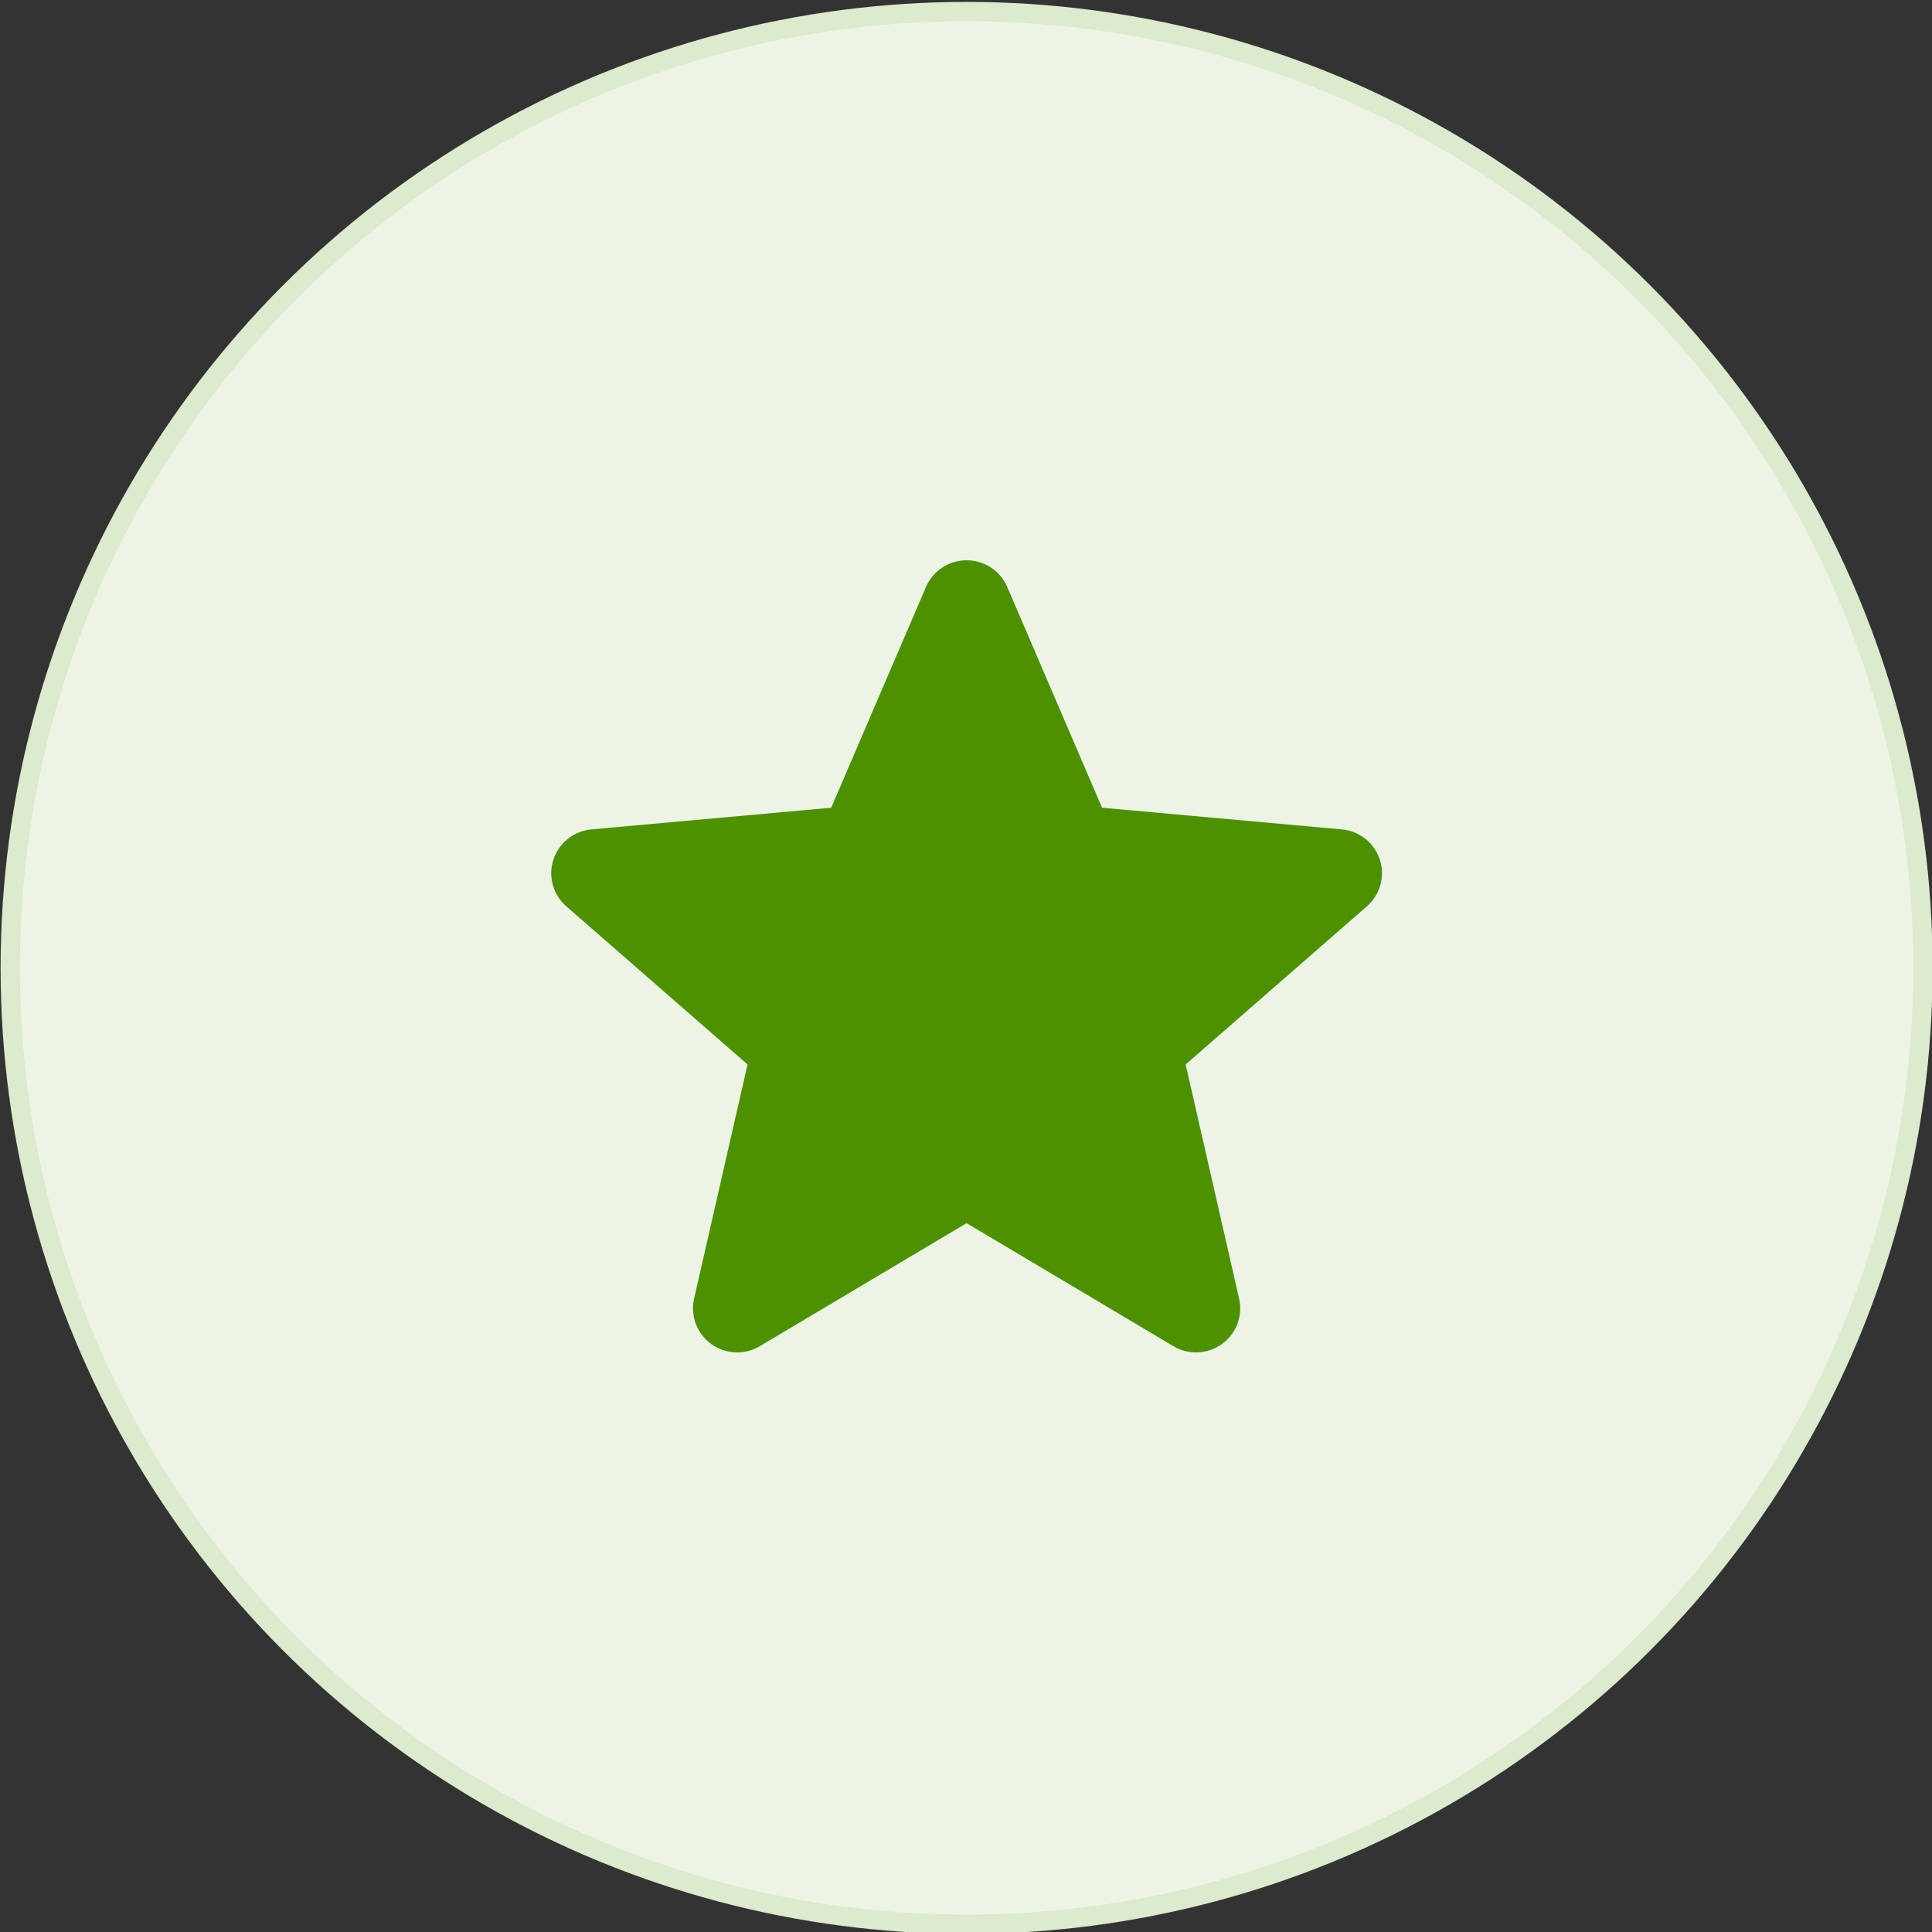 <?xml version="1.0" encoding="utf-8"?>
<!-- Generator: Adobe Illustrator 16.0.0, SVG Export Plug-In . SVG Version: 6.00 Build 0)  -->
<!DOCTYPE svg PUBLIC "-//W3C//DTD SVG 1.1//EN" "http://www.w3.org/Graphics/SVG/1.1/DTD/svg11.dtd">
<svg version="1.1" id="Layer_1" xmlns="http://www.w3.org/2000/svg" xmlns:xlink="http://www.w3.org/1999/xlink" x="0px" y="0px"
	 width="100px" height="100px" viewBox="0 0 100 100" enable-background="new 0 0 100 100" xml:space="preserve">
<rect x="0" y="0" width="100" height="100" fill="#333333" stroke="none"/>
<circle fill="#EDF4E5" stroke="#DCEACD" cx="50.031" cy="50.099" r="49.5"/>
<g id="Page-1_1_">
	<g id="How-it-works-_x2F_-Consumer_1_" transform="translate(-325, -5690)">
		<g id="icon-_x2F_-how-does-it-work_1_" transform="translate(287, 5646)">
			<g id="Group-14" transform="translate(9, 14)">
				<g id="star" transform="translate(29, 30)">
					<g>
						<path id="Path_9_" fill="#4B9100" d="M71.419,44.492c-0.283-0.866-1.056-1.48-1.966-1.562l-12.412-1.122l-4.906-11.427
							C51.772,29.542,50.949,29,50.031,29s-1.742,0.542-2.102,1.381l-4.906,11.427L30.609,42.93
							c-0.91,0.083-1.681,0.697-1.965,1.562c-0.283,0.866-0.022,1.816,0.666,2.417l9.383,8.187l-2.767,12.123
							c-0.202,0.892,0.146,1.813,0.89,2.348C37.215,69.855,37.685,70,38.156,70c0.404,0,0.81-0.107,1.172-0.322l10.703-6.368
							l10.701,6.368c0.785,0.467,1.772,0.424,2.515-0.111c0.743-0.534,1.091-1.456,0.889-2.348l-2.767-12.123l9.383-8.187
							C71.439,46.308,71.701,45.36,71.419,44.492z"/>
					</g>
				</g>
			</g>
		</g>
	</g>
</g>
</svg>
